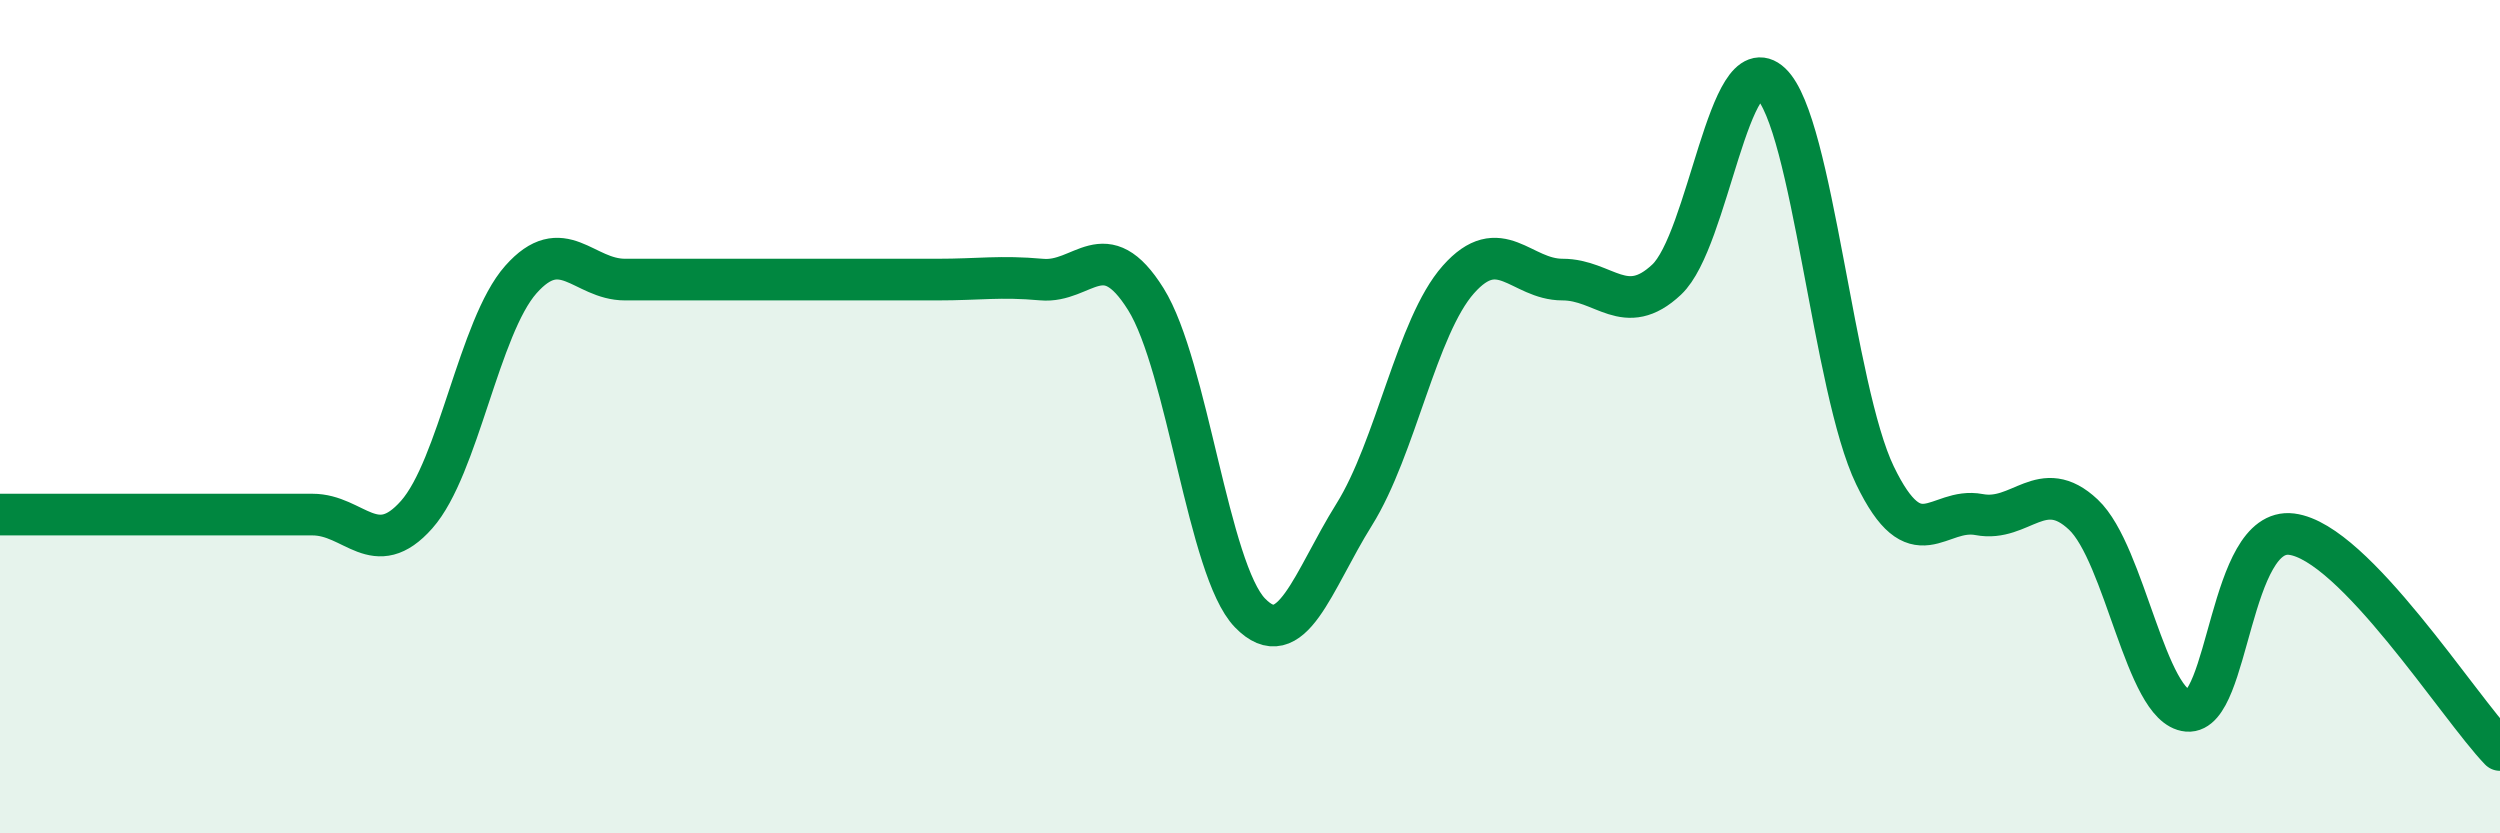 
    <svg width="60" height="20" viewBox="0 0 60 20" xmlns="http://www.w3.org/2000/svg">
      <path
        d="M 0,12.35 C 0.5,12.35 1.5,12.35 2.5,12.35 C 3.5,12.35 4,12.35 5,12.35 C 6,12.35 6.5,12.35 7.5,12.35 C 8.5,12.35 9,13.48 10,12.35 C 11,11.22 11.5,7.84 12.5,6.71 C 13.5,5.58 14,6.71 15,6.71 C 16,6.71 16.5,6.71 17.5,6.71 C 18.5,6.71 19,6.71 20,6.71 C 21,6.71 21.5,6.71 22.5,6.71 C 23.5,6.71 24,6.62 25,6.71 C 26,6.8 26.5,5.58 27.5,7.18 C 28.5,8.78 29,13.68 30,14.71 C 31,15.74 31.5,13.95 32.5,12.35 C 33.5,10.75 34,7.84 35,6.71 C 36,5.58 36.5,6.71 37.5,6.71 C 38.5,6.71 39,7.65 40,6.71 C 41,5.77 41.5,1.06 42.5,2 C 43.5,2.94 44,9.34 45,11.41 C 46,13.48 46.5,12.16 47.5,12.35 C 48.5,12.54 49,11.41 50,12.35 C 51,13.29 51.5,16.97 52.5,17.06 C 53.5,17.15 53.5,12.63 55,12.82 C 56.5,13.01 59,16.96 60,18L60 20L0 20Z"
        fill="#008740"
        opacity="0.1"
        stroke-linecap="round"
        stroke-linejoin="round"
      />
      <path
        d="M 0,12.35 C 0.5,12.35 1.5,12.35 2.5,12.35 C 3.5,12.35 4,12.35 5,12.35 C 6,12.35 6.5,12.35 7.5,12.35 C 8.5,12.35 9,13.48 10,12.35 C 11,11.22 11.5,7.84 12.5,6.71 C 13.5,5.58 14,6.71 15,6.71 C 16,6.71 16.5,6.71 17.5,6.71 C 18.5,6.71 19,6.71 20,6.71 C 21,6.71 21.5,6.71 22.5,6.71 C 23.5,6.71 24,6.62 25,6.71 C 26,6.8 26.5,5.58 27.5,7.18 C 28.5,8.78 29,13.68 30,14.71 C 31,15.74 31.5,13.95 32.5,12.35 C 33.5,10.75 34,7.84 35,6.71 C 36,5.58 36.5,6.71 37.5,6.71 C 38.5,6.71 39,7.65 40,6.71 C 41,5.77 41.5,1.06 42.5,2 C 43.5,2.94 44,9.34 45,11.41 C 46,13.48 46.5,12.16 47.5,12.35 C 48.5,12.54 49,11.41 50,12.35 C 51,13.29 51.5,16.97 52.5,17.06 C 53.5,17.15 53.5,12.63 55,12.82 C 56.5,13.01 59,16.96 60,18"
        stroke="#008740"
        stroke-width="1"
        fill="none"
        stroke-linecap="round"
        stroke-linejoin="round"
      />
    </svg>
  